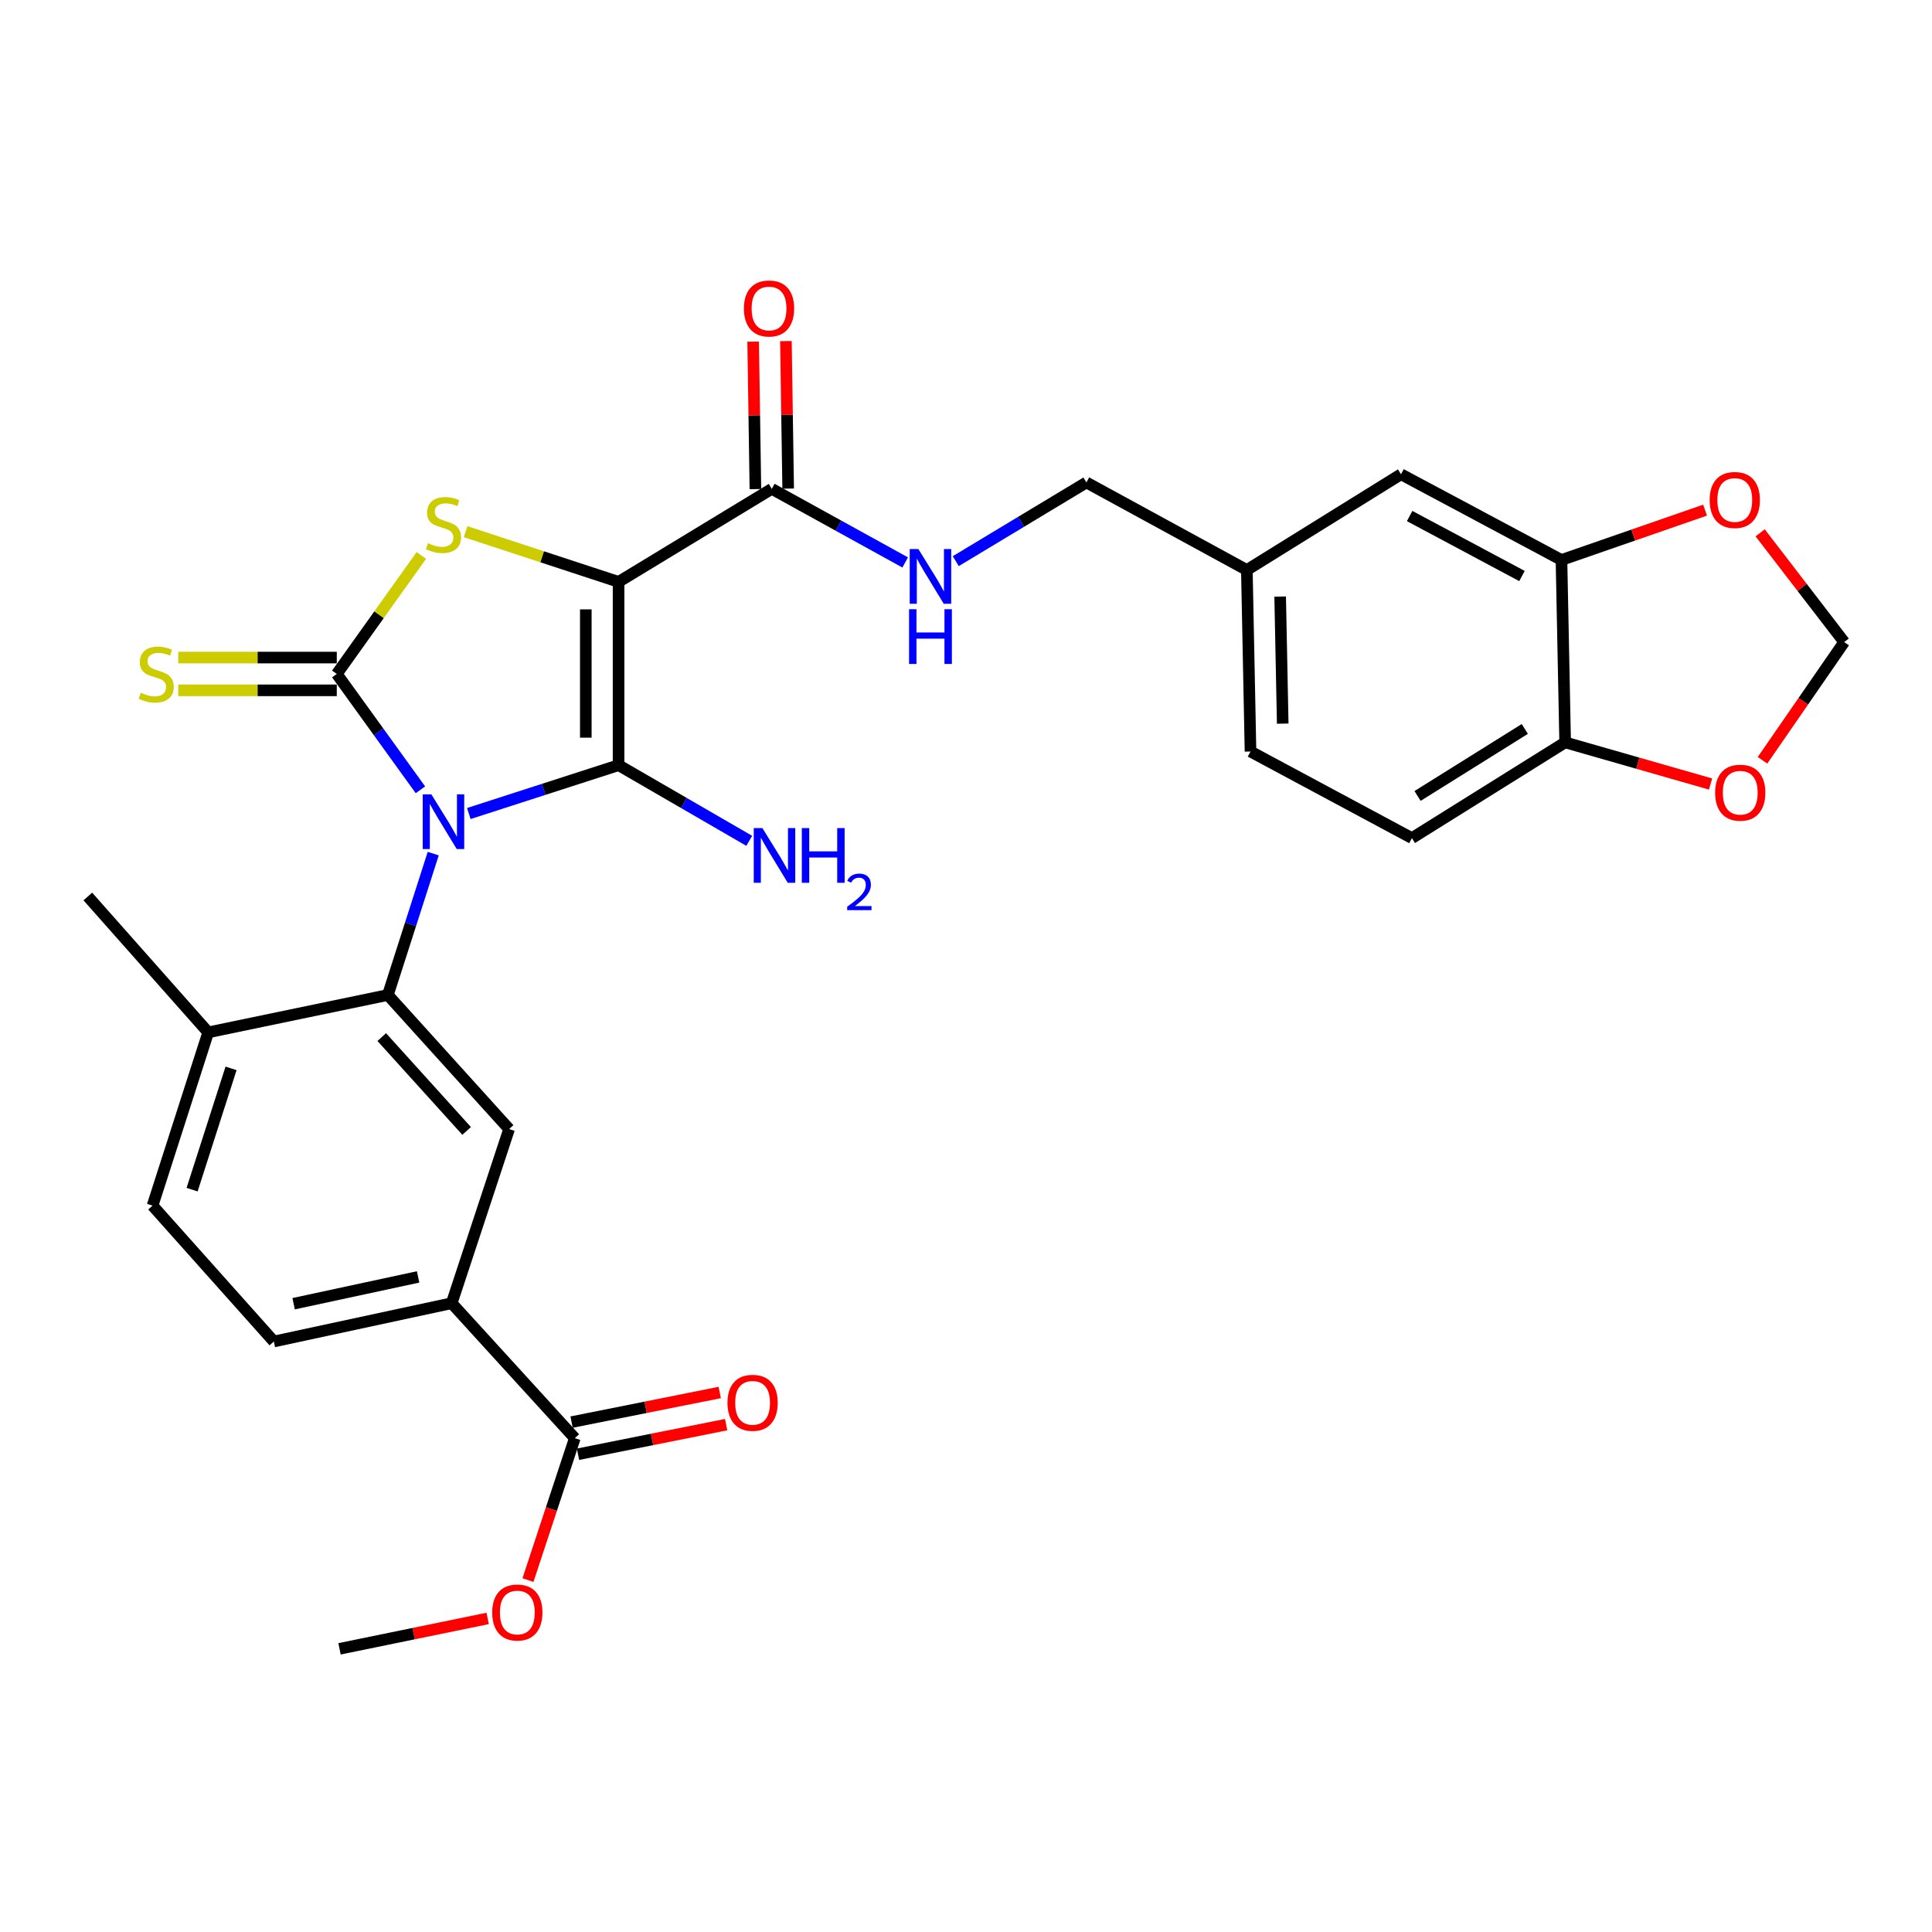 <?xml version='1.0' encoding='iso-8859-1'?>
<svg version='1.1' baseProfile='full'
              xmlns='http://www.w3.org/2000/svg'
                      xmlns:rdkit='http://www.rdkit.org/xml'
                      xmlns:xlink='http://www.w3.org/1999/xlink'
                  xml:space='preserve'
width='1000px' height='1000px' viewBox='0 0 1000 1000'>
<!-- END OF HEADER -->
<rect style='opacity:1.0;fill:#FFFFFF;stroke:none' width='1000' height='1000' x='0' y='0'> </rect>
<path class='bond-0' d='M 242.661,421.08 L 281.417,408.565' style='fill:none;fill-rule:evenodd;stroke:#0000FF;stroke-width:6px;stroke-linecap:butt;stroke-linejoin:miter;stroke-opacity:1' />
<path class='bond-0' d='M 281.417,408.565 L 320.174,396.05' style='fill:none;fill-rule:evenodd;stroke:#000000;stroke-width:6px;stroke-linecap:butt;stroke-linejoin:miter;stroke-opacity:1' />
<path class='bond-2' d='M 217.612,408.798 L 195.964,378.816' style='fill:none;fill-rule:evenodd;stroke:#0000FF;stroke-width:6px;stroke-linecap:butt;stroke-linejoin:miter;stroke-opacity:1' />
<path class='bond-2' d='M 195.964,378.816 L 174.315,348.835' style='fill:none;fill-rule:evenodd;stroke:#000000;stroke-width:6px;stroke-linecap:butt;stroke-linejoin:miter;stroke-opacity:1' />
<path class='bond-4' d='M 224.239,441.831 L 212.497,478.42' style='fill:none;fill-rule:evenodd;stroke:#0000FF;stroke-width:6px;stroke-linecap:butt;stroke-linejoin:miter;stroke-opacity:1' />
<path class='bond-4' d='M 212.497,478.42 L 200.754,515.008' style='fill:none;fill-rule:evenodd;stroke:#000000;stroke-width:6px;stroke-linecap:butt;stroke-linejoin:miter;stroke-opacity:1' />
<path class='bond-1' d='M 320.174,396.05 L 320.174,301.176' style='fill:none;fill-rule:evenodd;stroke:#000000;stroke-width:6px;stroke-linecap:butt;stroke-linejoin:miter;stroke-opacity:1' />
<path class='bond-1' d='M 303.213,381.819 L 303.213,315.408' style='fill:none;fill-rule:evenodd;stroke:#000000;stroke-width:6px;stroke-linecap:butt;stroke-linejoin:miter;stroke-opacity:1' />
<path class='bond-15' d='M 320.174,396.05 L 353.989,415.629' style='fill:none;fill-rule:evenodd;stroke:#000000;stroke-width:6px;stroke-linecap:butt;stroke-linejoin:miter;stroke-opacity:1' />
<path class='bond-15' d='M 353.989,415.629 L 387.805,435.208' style='fill:none;fill-rule:evenodd;stroke:#0000FF;stroke-width:6px;stroke-linecap:butt;stroke-linejoin:miter;stroke-opacity:1' />
<path class='bond-5' d='M 320.174,301.176 L 399.473,253.028' style='fill:none;fill-rule:evenodd;stroke:#000000;stroke-width:6px;stroke-linecap:butt;stroke-linejoin:miter;stroke-opacity:1' />
<path class='bond-30' d='M 320.174,301.176 L 280.589,288.189' style='fill:none;fill-rule:evenodd;stroke:#000000;stroke-width:6px;stroke-linecap:butt;stroke-linejoin:miter;stroke-opacity:1' />
<path class='bond-30' d='M 280.589,288.189 L 241.004,275.201' style='fill:none;fill-rule:evenodd;stroke:#CCCC00;stroke-width:6px;stroke-linecap:butt;stroke-linejoin:miter;stroke-opacity:1' />
<path class='bond-3' d='M 174.315,348.835 L 196.199,318.165' style='fill:none;fill-rule:evenodd;stroke:#000000;stroke-width:6px;stroke-linecap:butt;stroke-linejoin:miter;stroke-opacity:1' />
<path class='bond-3' d='M 196.199,318.165 L 218.083,287.496' style='fill:none;fill-rule:evenodd;stroke:#CCCC00;stroke-width:6px;stroke-linecap:butt;stroke-linejoin:miter;stroke-opacity:1' />
<path class='bond-9' d='M 174.315,340.355 L 133.288,340.355' style='fill:none;fill-rule:evenodd;stroke:#000000;stroke-width:6px;stroke-linecap:butt;stroke-linejoin:miter;stroke-opacity:1' />
<path class='bond-9' d='M 133.288,340.355 L 92.262,340.355' style='fill:none;fill-rule:evenodd;stroke:#CCCC00;stroke-width:6px;stroke-linecap:butt;stroke-linejoin:miter;stroke-opacity:1' />
<path class='bond-9' d='M 174.315,357.315 L 133.288,357.315' style='fill:none;fill-rule:evenodd;stroke:#000000;stroke-width:6px;stroke-linecap:butt;stroke-linejoin:miter;stroke-opacity:1' />
<path class='bond-9' d='M 133.288,357.315 L 92.262,357.315' style='fill:none;fill-rule:evenodd;stroke:#CCCC00;stroke-width:6px;stroke-linecap:butt;stroke-linejoin:miter;stroke-opacity:1' />
<path class='bond-6' d='M 200.754,515.008 L 263.517,584.395' style='fill:none;fill-rule:evenodd;stroke:#000000;stroke-width:6px;stroke-linecap:butt;stroke-linejoin:miter;stroke-opacity:1' />
<path class='bond-6' d='M 197.591,536.793 L 241.524,585.364' style='fill:none;fill-rule:evenodd;stroke:#000000;stroke-width:6px;stroke-linecap:butt;stroke-linejoin:miter;stroke-opacity:1' />
<path class='bond-12' d='M 200.754,515.008 L 107.765,534.352' style='fill:none;fill-rule:evenodd;stroke:#000000;stroke-width:6px;stroke-linecap:butt;stroke-linejoin:miter;stroke-opacity:1' />
<path class='bond-11' d='M 399.473,253.028 L 433.997,272.075' style='fill:none;fill-rule:evenodd;stroke:#000000;stroke-width:6px;stroke-linecap:butt;stroke-linejoin:miter;stroke-opacity:1' />
<path class='bond-11' d='M 433.997,272.075 L 468.522,291.121' style='fill:none;fill-rule:evenodd;stroke:#0000FF;stroke-width:6px;stroke-linecap:butt;stroke-linejoin:miter;stroke-opacity:1' />
<path class='bond-18' d='M 407.952,252.899 L 407.37,214.726' style='fill:none;fill-rule:evenodd;stroke:#000000;stroke-width:6px;stroke-linecap:butt;stroke-linejoin:miter;stroke-opacity:1' />
<path class='bond-18' d='M 407.37,214.726 L 406.789,176.553' style='fill:none;fill-rule:evenodd;stroke:#FF0000;stroke-width:6px;stroke-linecap:butt;stroke-linejoin:miter;stroke-opacity:1' />
<path class='bond-18' d='M 390.993,253.157 L 390.412,214.984' style='fill:none;fill-rule:evenodd;stroke:#000000;stroke-width:6px;stroke-linecap:butt;stroke-linejoin:miter;stroke-opacity:1' />
<path class='bond-18' d='M 390.412,214.984 L 389.831,176.812' style='fill:none;fill-rule:evenodd;stroke:#FF0000;stroke-width:6px;stroke-linecap:butt;stroke-linejoin:miter;stroke-opacity:1' />
<path class='bond-7' d='M 263.517,584.395 L 233.789,674.539' style='fill:none;fill-rule:evenodd;stroke:#000000;stroke-width:6px;stroke-linecap:butt;stroke-linejoin:miter;stroke-opacity:1' />
<path class='bond-8' d='M 233.789,674.539 L 297.513,744.396' style='fill:none;fill-rule:evenodd;stroke:#000000;stroke-width:6px;stroke-linecap:butt;stroke-linejoin:miter;stroke-opacity:1' />
<path class='bond-31' d='M 233.789,674.539 L 141.742,694.354' style='fill:none;fill-rule:evenodd;stroke:#000000;stroke-width:6px;stroke-linecap:butt;stroke-linejoin:miter;stroke-opacity:1' />
<path class='bond-31' d='M 216.413,660.93 L 151.98,674.801' style='fill:none;fill-rule:evenodd;stroke:#000000;stroke-width:6px;stroke-linecap:butt;stroke-linejoin:miter;stroke-opacity:1' />
<path class='bond-20' d='M 299.175,752.712 L 337.516,745.049' style='fill:none;fill-rule:evenodd;stroke:#000000;stroke-width:6px;stroke-linecap:butt;stroke-linejoin:miter;stroke-opacity:1' />
<path class='bond-20' d='M 337.516,745.049 L 375.857,737.386' style='fill:none;fill-rule:evenodd;stroke:#FF0000;stroke-width:6px;stroke-linecap:butt;stroke-linejoin:miter;stroke-opacity:1' />
<path class='bond-20' d='M 295.851,736.08 L 334.192,728.418' style='fill:none;fill-rule:evenodd;stroke:#000000;stroke-width:6px;stroke-linecap:butt;stroke-linejoin:miter;stroke-opacity:1' />
<path class='bond-20' d='M 334.192,728.418 L 372.533,720.755' style='fill:none;fill-rule:evenodd;stroke:#FF0000;stroke-width:6px;stroke-linecap:butt;stroke-linejoin:miter;stroke-opacity:1' />
<path class='bond-26' d='M 297.513,744.396 L 285.394,781.126' style='fill:none;fill-rule:evenodd;stroke:#000000;stroke-width:6px;stroke-linecap:butt;stroke-linejoin:miter;stroke-opacity:1' />
<path class='bond-26' d='M 285.394,781.126 L 273.274,817.856' style='fill:none;fill-rule:evenodd;stroke:#FF0000;stroke-width:6px;stroke-linecap:butt;stroke-linejoin:miter;stroke-opacity:1' />
<path class='bond-10' d='M 808.216,289.841 L 725.157,245.481' style='fill:none;fill-rule:evenodd;stroke:#000000;stroke-width:6px;stroke-linecap:butt;stroke-linejoin:miter;stroke-opacity:1' />
<path class='bond-10' d='M 787.767,298.147 L 729.626,267.095' style='fill:none;fill-rule:evenodd;stroke:#000000;stroke-width:6px;stroke-linecap:butt;stroke-linejoin:miter;stroke-opacity:1' />
<path class='bond-14' d='M 808.216,289.841 L 845.379,276.943' style='fill:none;fill-rule:evenodd;stroke:#000000;stroke-width:6px;stroke-linecap:butt;stroke-linejoin:miter;stroke-opacity:1' />
<path class='bond-14' d='M 845.379,276.943 L 882.543,264.045' style='fill:none;fill-rule:evenodd;stroke:#FF0000;stroke-width:6px;stroke-linecap:butt;stroke-linejoin:miter;stroke-opacity:1' />
<path class='bond-32' d='M 808.216,289.841 L 810.119,384.254' style='fill:none;fill-rule:evenodd;stroke:#000000;stroke-width:6px;stroke-linecap:butt;stroke-linejoin:miter;stroke-opacity:1' />
<path class='bond-25' d='M 494.703,290.452 L 528.511,270.086' style='fill:none;fill-rule:evenodd;stroke:#0000FF;stroke-width:6px;stroke-linecap:butt;stroke-linejoin:miter;stroke-opacity:1' />
<path class='bond-25' d='M 528.511,270.086 L 562.32,249.721' style='fill:none;fill-rule:evenodd;stroke:#000000;stroke-width:6px;stroke-linecap:butt;stroke-linejoin:miter;stroke-opacity:1' />
<path class='bond-22' d='M 107.765,534.352 L 78.961,624.035' style='fill:none;fill-rule:evenodd;stroke:#000000;stroke-width:6px;stroke-linecap:butt;stroke-linejoin:miter;stroke-opacity:1' />
<path class='bond-22' d='M 119.592,552.991 L 99.429,615.769' style='fill:none;fill-rule:evenodd;stroke:#000000;stroke-width:6px;stroke-linecap:butt;stroke-linejoin:miter;stroke-opacity:1' />
<path class='bond-28' d='M 107.765,534.352 L 45.455,464.024' style='fill:none;fill-rule:evenodd;stroke:#000000;stroke-width:6px;stroke-linecap:butt;stroke-linejoin:miter;stroke-opacity:1' />
<path class='bond-13' d='M 810.119,384.254 L 730.811,433.806' style='fill:none;fill-rule:evenodd;stroke:#000000;stroke-width:6px;stroke-linecap:butt;stroke-linejoin:miter;stroke-opacity:1' />
<path class='bond-13' d='M 789.236,377.303 L 733.72,411.99' style='fill:none;fill-rule:evenodd;stroke:#000000;stroke-width:6px;stroke-linecap:butt;stroke-linejoin:miter;stroke-opacity:1' />
<path class='bond-16' d='M 810.119,384.254 L 847.753,395.034' style='fill:none;fill-rule:evenodd;stroke:#000000;stroke-width:6px;stroke-linecap:butt;stroke-linejoin:miter;stroke-opacity:1' />
<path class='bond-16' d='M 847.753,395.034 L 885.387,405.813' style='fill:none;fill-rule:evenodd;stroke:#FF0000;stroke-width:6px;stroke-linecap:butt;stroke-linejoin:miter;stroke-opacity:1' />
<path class='bond-17' d='M 911.055,275.792 L 932.8,304.064' style='fill:none;fill-rule:evenodd;stroke:#FF0000;stroke-width:6px;stroke-linecap:butt;stroke-linejoin:miter;stroke-opacity:1' />
<path class='bond-17' d='M 932.8,304.064 L 954.545,332.336' style='fill:none;fill-rule:evenodd;stroke:#000000;stroke-width:6px;stroke-linecap:butt;stroke-linejoin:miter;stroke-opacity:1' />
<path class='bond-33' d='M 912.272,393.526 L 933.409,362.931' style='fill:none;fill-rule:evenodd;stroke:#FF0000;stroke-width:6px;stroke-linecap:butt;stroke-linejoin:miter;stroke-opacity:1' />
<path class='bond-33' d='M 933.409,362.931 L 954.545,332.336' style='fill:none;fill-rule:evenodd;stroke:#000000;stroke-width:6px;stroke-linecap:butt;stroke-linejoin:miter;stroke-opacity:1' />
<path class='bond-19' d='M 725.157,245.481 L 645.369,295.033' style='fill:none;fill-rule:evenodd;stroke:#000000;stroke-width:6px;stroke-linecap:butt;stroke-linejoin:miter;stroke-opacity:1' />
<path class='bond-21' d='M 141.742,694.354 L 78.961,624.035' style='fill:none;fill-rule:evenodd;stroke:#000000;stroke-width:6px;stroke-linecap:butt;stroke-linejoin:miter;stroke-opacity:1' />
<path class='bond-23' d='M 730.811,433.806 L 647.263,388.984' style='fill:none;fill-rule:evenodd;stroke:#000000;stroke-width:6px;stroke-linecap:butt;stroke-linejoin:miter;stroke-opacity:1' />
<path class='bond-24' d='M 645.369,295.033 L 562.32,249.721' style='fill:none;fill-rule:evenodd;stroke:#000000;stroke-width:6px;stroke-linecap:butt;stroke-linejoin:miter;stroke-opacity:1' />
<path class='bond-27' d='M 645.369,295.033 L 647.263,388.984' style='fill:none;fill-rule:evenodd;stroke:#000000;stroke-width:6px;stroke-linecap:butt;stroke-linejoin:miter;stroke-opacity:1' />
<path class='bond-27' d='M 662.61,308.784 L 663.935,374.549' style='fill:none;fill-rule:evenodd;stroke:#000000;stroke-width:6px;stroke-linecap:butt;stroke-linejoin:miter;stroke-opacity:1' />
<path class='bond-29' d='M 252.418,837.699 L 214.078,845.565' style='fill:none;fill-rule:evenodd;stroke:#FF0000;stroke-width:6px;stroke-linecap:butt;stroke-linejoin:miter;stroke-opacity:1' />
<path class='bond-29' d='M 214.078,845.565 L 175.738,853.432' style='fill:none;fill-rule:evenodd;stroke:#000000;stroke-width:6px;stroke-linecap:butt;stroke-linejoin:miter;stroke-opacity:1' />
<path  class='atom-0' d='M 223.28 411.156
L 232.56 426.156
Q 233.48 427.636, 234.96 430.316
Q 236.44 432.996, 236.52 433.156
L 236.52 411.156
L 240.28 411.156
L 240.28 439.476
L 236.4 439.476
L 226.44 423.076
Q 225.28 421.156, 224.04 418.956
Q 222.84 416.756, 222.48 416.076
L 222.48 439.476
L 218.8 439.476
L 218.8 411.156
L 223.28 411.156
' fill='#0000FF'/>
<path  class='atom-4' d='M 221.54 281.159
Q 221.86 281.279, 223.18 281.839
Q 224.5 282.399, 225.94 282.759
Q 227.42 283.079, 228.86 283.079
Q 231.54 283.079, 233.1 281.799
Q 234.66 280.479, 234.66 278.199
Q 234.66 276.639, 233.86 275.679
Q 233.1 274.719, 231.9 274.199
Q 230.7 273.679, 228.7 273.079
Q 226.18 272.319, 224.66 271.599
Q 223.18 270.879, 222.1 269.359
Q 221.06 267.839, 221.06 265.279
Q 221.06 261.719, 223.46 259.519
Q 225.9 257.319, 230.7 257.319
Q 233.98 257.319, 237.7 258.879
L 236.78 261.959
Q 233.38 260.559, 230.82 260.559
Q 228.06 260.559, 226.54 261.719
Q 225.02 262.839, 225.06 264.799
Q 225.06 266.319, 225.82 267.239
Q 226.62 268.159, 227.74 268.679
Q 228.9 269.199, 230.82 269.799
Q 233.38 270.599, 234.9 271.399
Q 236.42 272.199, 237.5 273.839
Q 238.62 275.439, 238.62 278.199
Q 238.62 282.119, 235.98 284.239
Q 233.38 286.319, 229.02 286.319
Q 226.5 286.319, 224.58 285.759
Q 222.7 285.239, 220.46 284.319
L 221.54 281.159
' fill='#CCCC00'/>
<path  class='atom-10' d='M 72.845 358.555
Q 73.165 358.675, 74.485 359.235
Q 75.805 359.795, 77.245 360.155
Q 78.725 360.475, 80.165 360.475
Q 82.845 360.475, 84.405 359.195
Q 85.965 357.875, 85.965 355.595
Q 85.965 354.035, 85.165 353.075
Q 84.405 352.115, 83.205 351.595
Q 82.005 351.075, 80.005 350.475
Q 77.485 349.715, 75.965 348.995
Q 74.485 348.275, 73.405 346.755
Q 72.365 345.235, 72.365 342.675
Q 72.365 339.115, 74.765 336.915
Q 77.205 334.715, 82.005 334.715
Q 85.285 334.715, 89.005 336.275
L 88.085 339.355
Q 84.685 337.955, 82.125 337.955
Q 79.365 337.955, 77.845 339.115
Q 76.325 340.235, 76.365 342.195
Q 76.365 343.715, 77.125 344.635
Q 77.925 345.555, 79.045 346.075
Q 80.205 346.595, 82.125 347.195
Q 84.685 347.995, 86.205 348.795
Q 87.725 349.595, 88.805 351.235
Q 89.925 352.835, 89.925 355.595
Q 89.925 359.515, 87.285 361.635
Q 84.685 363.715, 80.325 363.715
Q 77.805 363.715, 75.885 363.155
Q 74.005 362.635, 71.765 361.715
L 72.845 358.555
' fill='#CCCC00'/>
<path  class='atom-12' d='M 475.347 284.18
L 484.627 299.18
Q 485.547 300.66, 487.027 303.34
Q 488.507 306.02, 488.587 306.18
L 488.587 284.18
L 492.347 284.18
L 492.347 312.5
L 488.467 312.5
L 478.507 296.1
Q 477.347 294.18, 476.107 291.98
Q 474.907 289.78, 474.547 289.1
L 474.547 312.5
L 470.867 312.5
L 470.867 284.18
L 475.347 284.18
' fill='#0000FF'/>
<path  class='atom-12' d='M 470.527 315.332
L 474.367 315.332
L 474.367 327.372
L 488.847 327.372
L 488.847 315.332
L 492.687 315.332
L 492.687 343.652
L 488.847 343.652
L 488.847 330.572
L 474.367 330.572
L 474.367 343.652
L 470.527 343.652
L 470.527 315.332
' fill='#0000FF'/>
<path  class='atom-15' d='M 884.917 258.79
Q 884.917 251.99, 888.277 248.19
Q 891.637 244.39, 897.917 244.39
Q 904.197 244.39, 907.557 248.19
Q 910.917 251.99, 910.917 258.79
Q 910.917 265.67, 907.517 269.59
Q 904.117 273.47, 897.917 273.47
Q 891.677 273.47, 888.277 269.59
Q 884.917 265.71, 884.917 258.79
M 897.917 270.27
Q 902.237 270.27, 904.557 267.39
Q 906.917 264.47, 906.917 258.79
Q 906.917 253.23, 904.557 250.43
Q 902.237 247.59, 897.917 247.59
Q 893.597 247.59, 891.237 250.39
Q 888.917 253.19, 888.917 258.79
Q 888.917 264.51, 891.237 267.39
Q 893.597 270.27, 897.917 270.27
' fill='#FF0000'/>
<path  class='atom-16' d='M 394.616 428.616
L 403.896 443.616
Q 404.816 445.096, 406.296 447.776
Q 407.776 450.456, 407.856 450.616
L 407.856 428.616
L 411.616 428.616
L 411.616 456.936
L 407.736 456.936
L 397.776 440.536
Q 396.616 438.616, 395.376 436.416
Q 394.176 434.216, 393.816 433.536
L 393.816 456.936
L 390.136 456.936
L 390.136 428.616
L 394.616 428.616
' fill='#0000FF'/>
<path  class='atom-16' d='M 415.016 428.616
L 418.856 428.616
L 418.856 440.656
L 433.336 440.656
L 433.336 428.616
L 437.176 428.616
L 437.176 456.936
L 433.336 456.936
L 433.336 443.856
L 418.856 443.856
L 418.856 456.936
L 415.016 456.936
L 415.016 428.616
' fill='#0000FF'/>
<path  class='atom-16' d='M 438.549 455.942
Q 439.236 454.174, 440.872 453.197
Q 442.509 452.194, 444.78 452.194
Q 447.604 452.194, 449.188 453.725
Q 450.772 455.256, 450.772 457.975
Q 450.772 460.747, 448.713 463.334
Q 446.68 465.922, 442.456 468.984
L 451.089 468.984
L 451.089 471.096
L 438.496 471.096
L 438.496 469.327
Q 441.981 466.846, 444.04 464.998
Q 446.126 463.15, 447.129 461.486
Q 448.132 459.823, 448.132 458.107
Q 448.132 456.312, 447.235 455.309
Q 446.337 454.306, 444.78 454.306
Q 443.275 454.306, 442.272 454.913
Q 441.268 455.52, 440.556 456.866
L 438.549 455.942
' fill='#0000FF'/>
<path  class='atom-17' d='M 887.744 410.292
Q 887.744 403.492, 891.104 399.692
Q 894.464 395.892, 900.744 395.892
Q 907.024 395.892, 910.384 399.692
Q 913.744 403.492, 913.744 410.292
Q 913.744 417.172, 910.344 421.092
Q 906.944 424.972, 900.744 424.972
Q 894.504 424.972, 891.104 421.092
Q 887.744 417.212, 887.744 410.292
M 900.744 421.772
Q 905.064 421.772, 907.384 418.892
Q 909.744 415.972, 909.744 410.292
Q 909.744 404.732, 907.384 401.932
Q 905.064 399.092, 900.744 399.092
Q 896.424 399.092, 894.064 401.892
Q 891.744 404.692, 891.744 410.292
Q 891.744 416.012, 894.064 418.892
Q 896.424 421.772, 900.744 421.772
' fill='#FF0000'/>
<path  class='atom-19' d='M 385.05 159.666
Q 385.05 152.866, 388.41 149.066
Q 391.77 145.266, 398.05 145.266
Q 404.33 145.266, 407.69 149.066
Q 411.05 152.866, 411.05 159.666
Q 411.05 166.546, 407.65 170.466
Q 404.25 174.346, 398.05 174.346
Q 391.81 174.346, 388.41 170.466
Q 385.05 166.586, 385.05 159.666
M 398.05 171.146
Q 402.37 171.146, 404.69 168.266
Q 407.05 165.346, 407.05 159.666
Q 407.05 154.106, 404.69 151.306
Q 402.37 148.466, 398.05 148.466
Q 393.73 148.466, 391.37 151.266
Q 389.05 154.066, 389.05 159.666
Q 389.05 165.386, 391.37 168.266
Q 393.73 171.146, 398.05 171.146
' fill='#FF0000'/>
<path  class='atom-21' d='M 376.541 726.084
Q 376.541 719.284, 379.901 715.484
Q 383.261 711.684, 389.541 711.684
Q 395.821 711.684, 399.181 715.484
Q 402.541 719.284, 402.541 726.084
Q 402.541 732.964, 399.141 736.884
Q 395.741 740.764, 389.541 740.764
Q 383.301 740.764, 379.901 736.884
Q 376.541 733.004, 376.541 726.084
M 389.541 737.564
Q 393.861 737.564, 396.181 734.684
Q 398.541 731.764, 398.541 726.084
Q 398.541 720.524, 396.181 717.724
Q 393.861 714.884, 389.541 714.884
Q 385.221 714.884, 382.861 717.684
Q 380.541 720.484, 380.541 726.084
Q 380.541 731.804, 382.861 734.684
Q 385.221 737.564, 389.541 737.564
' fill='#FF0000'/>
<path  class='atom-27' d='M 254.766 834.63
Q 254.766 827.83, 258.126 824.03
Q 261.486 820.23, 267.766 820.23
Q 274.046 820.23, 277.406 824.03
Q 280.766 827.83, 280.766 834.63
Q 280.766 841.51, 277.366 845.43
Q 273.966 849.31, 267.766 849.31
Q 261.526 849.31, 258.126 845.43
Q 254.766 841.55, 254.766 834.63
M 267.766 846.11
Q 272.086 846.11, 274.406 843.23
Q 276.766 840.31, 276.766 834.63
Q 276.766 829.07, 274.406 826.27
Q 272.086 823.43, 267.766 823.43
Q 263.446 823.43, 261.086 826.23
Q 258.766 829.03, 258.766 834.63
Q 258.766 840.35, 261.086 843.23
Q 263.446 846.11, 267.766 846.11
' fill='#FF0000'/>
</svg>
